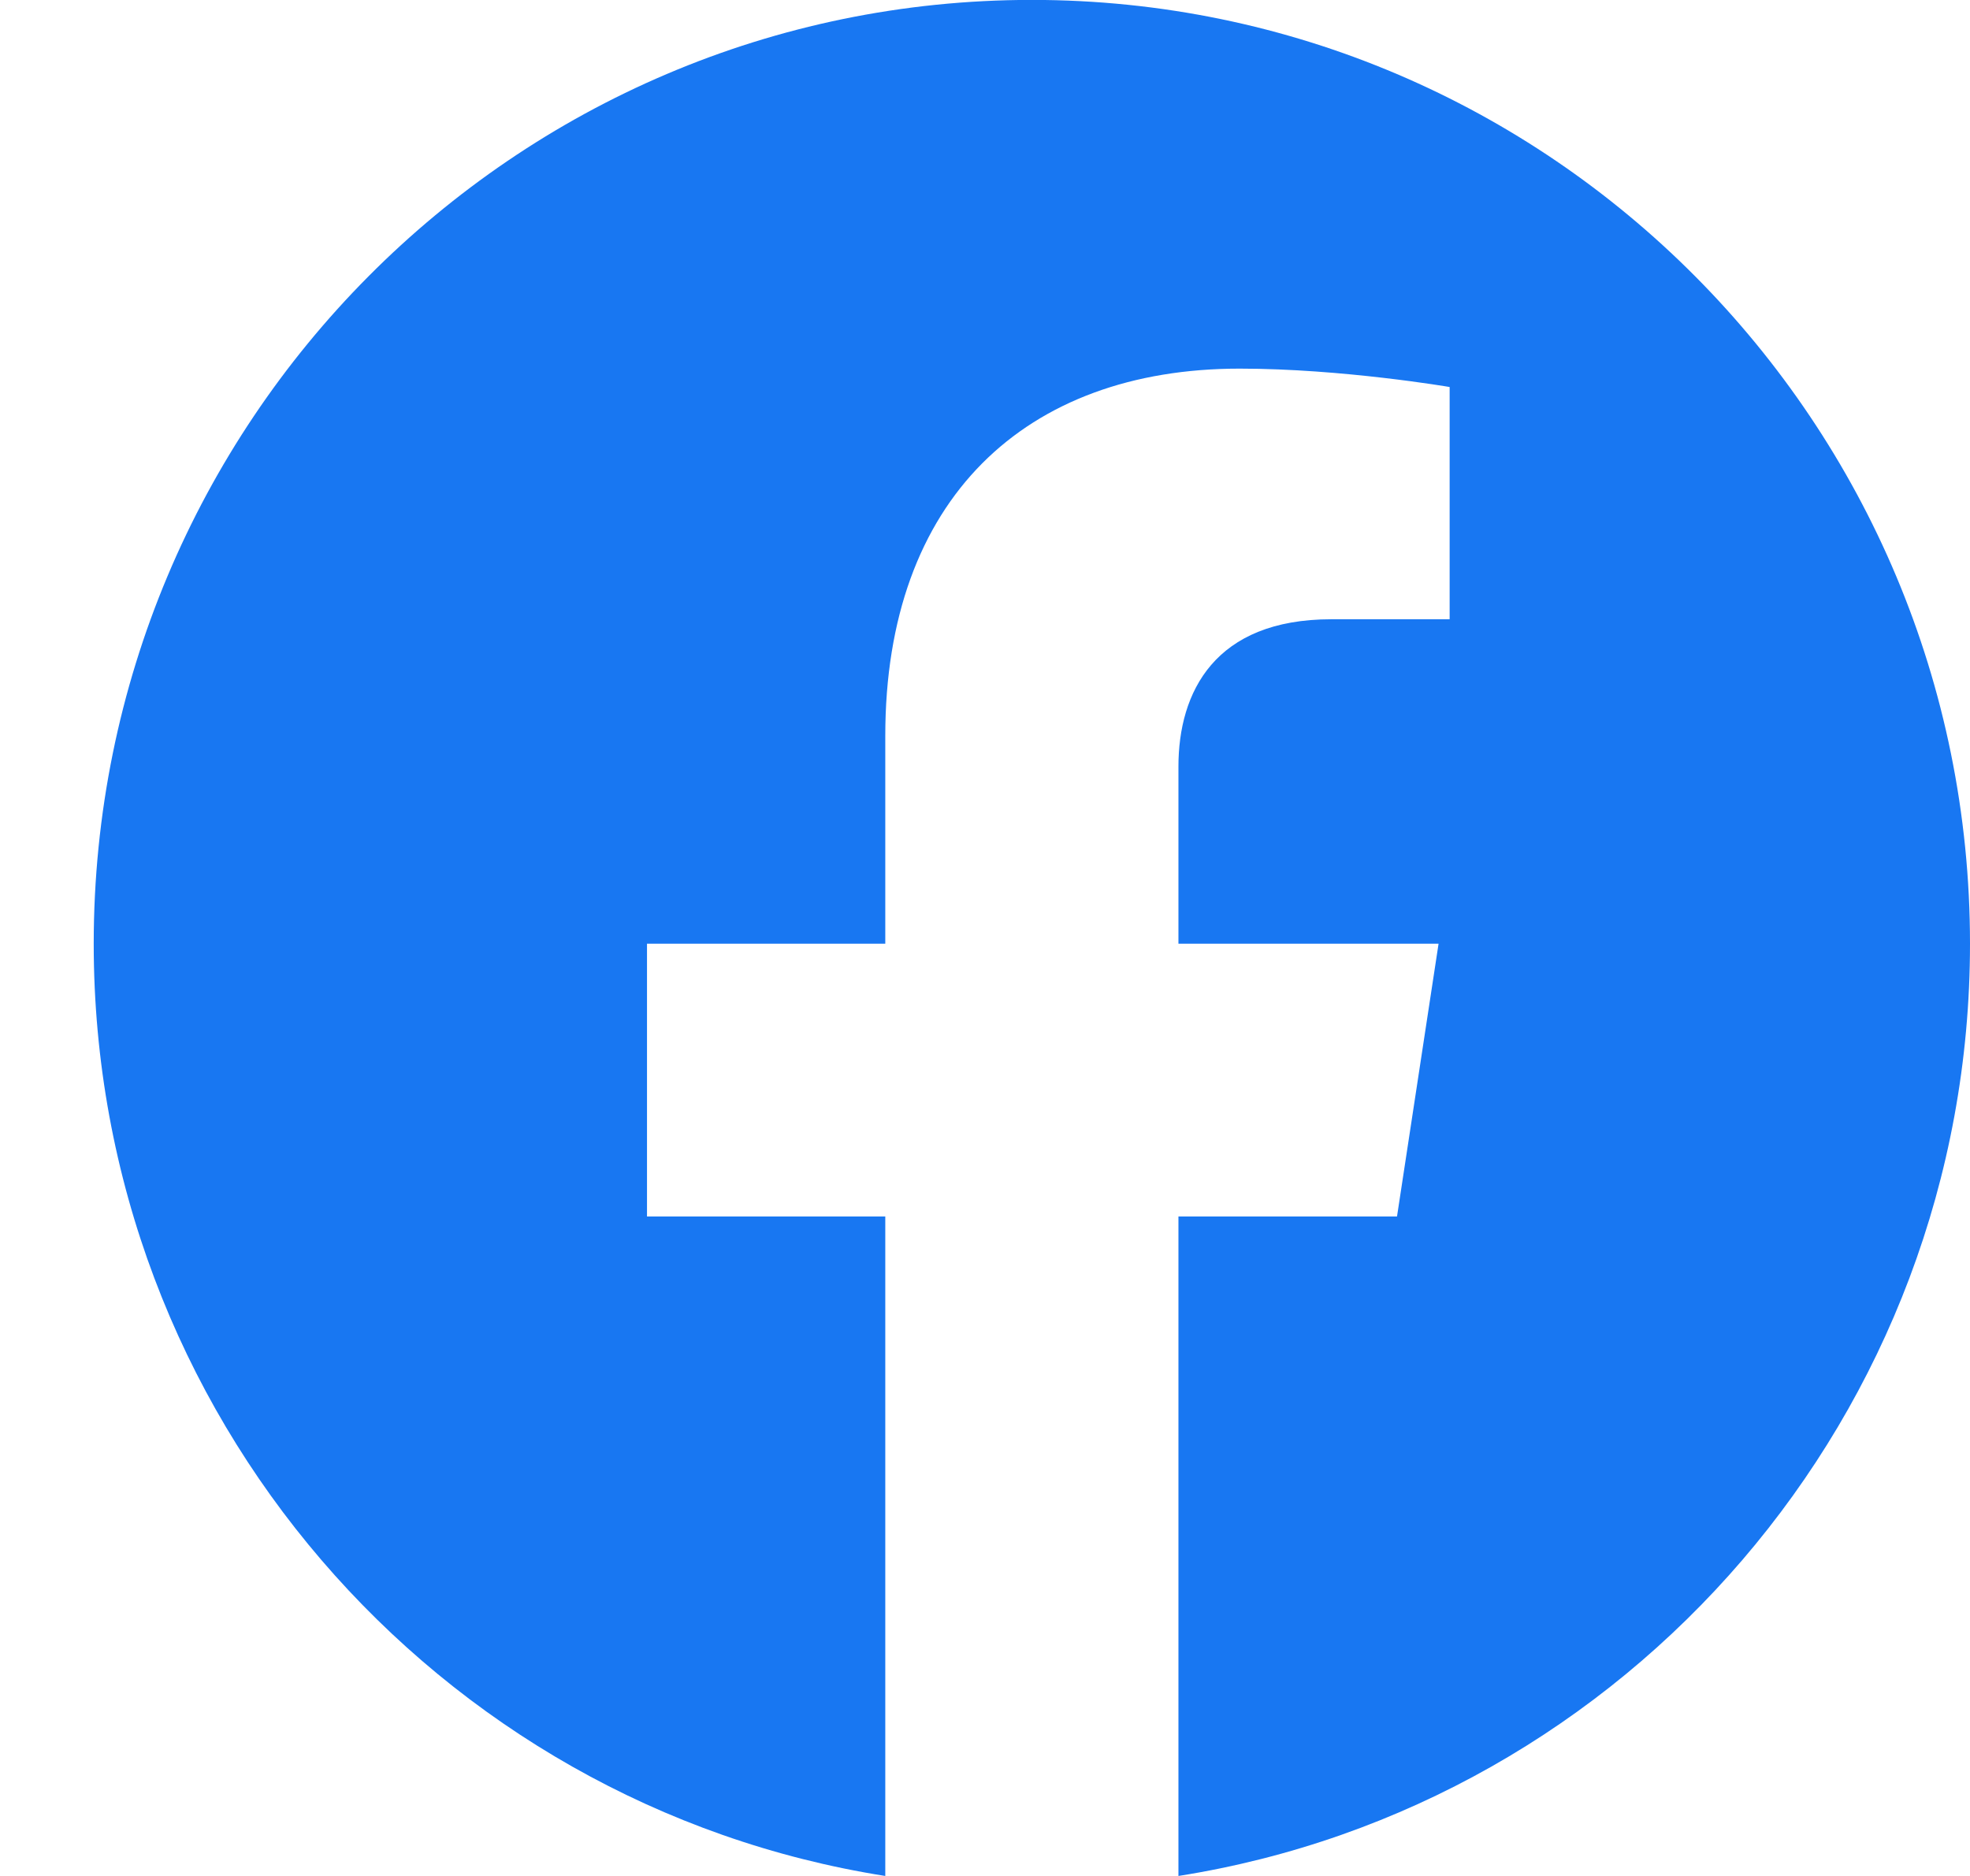 <svg width="21" height="20" viewBox="0 0 21 20" fill="none" xmlns="http://www.w3.org/2000/svg">
<path d="M21 10.061C21 4.504 16.522 -0.001 10.999 -0.001C5.476 -0.001 0.999 4.504 0.999 10.061C0.999 15.083 4.656 19.245 9.437 20V12.969H6.897V10.061H9.437V7.844C9.437 5.322 10.93 3.93 13.214 3.93C14.308 3.93 15.453 4.126 15.453 4.126V6.602H14.192C12.949 6.602 12.562 7.378 12.562 8.173V10.061H15.335L14.892 12.969H12.562V20C17.343 19.245 21 15.083 21 10.061Z" fill="#1877F2"/>
</svg>
